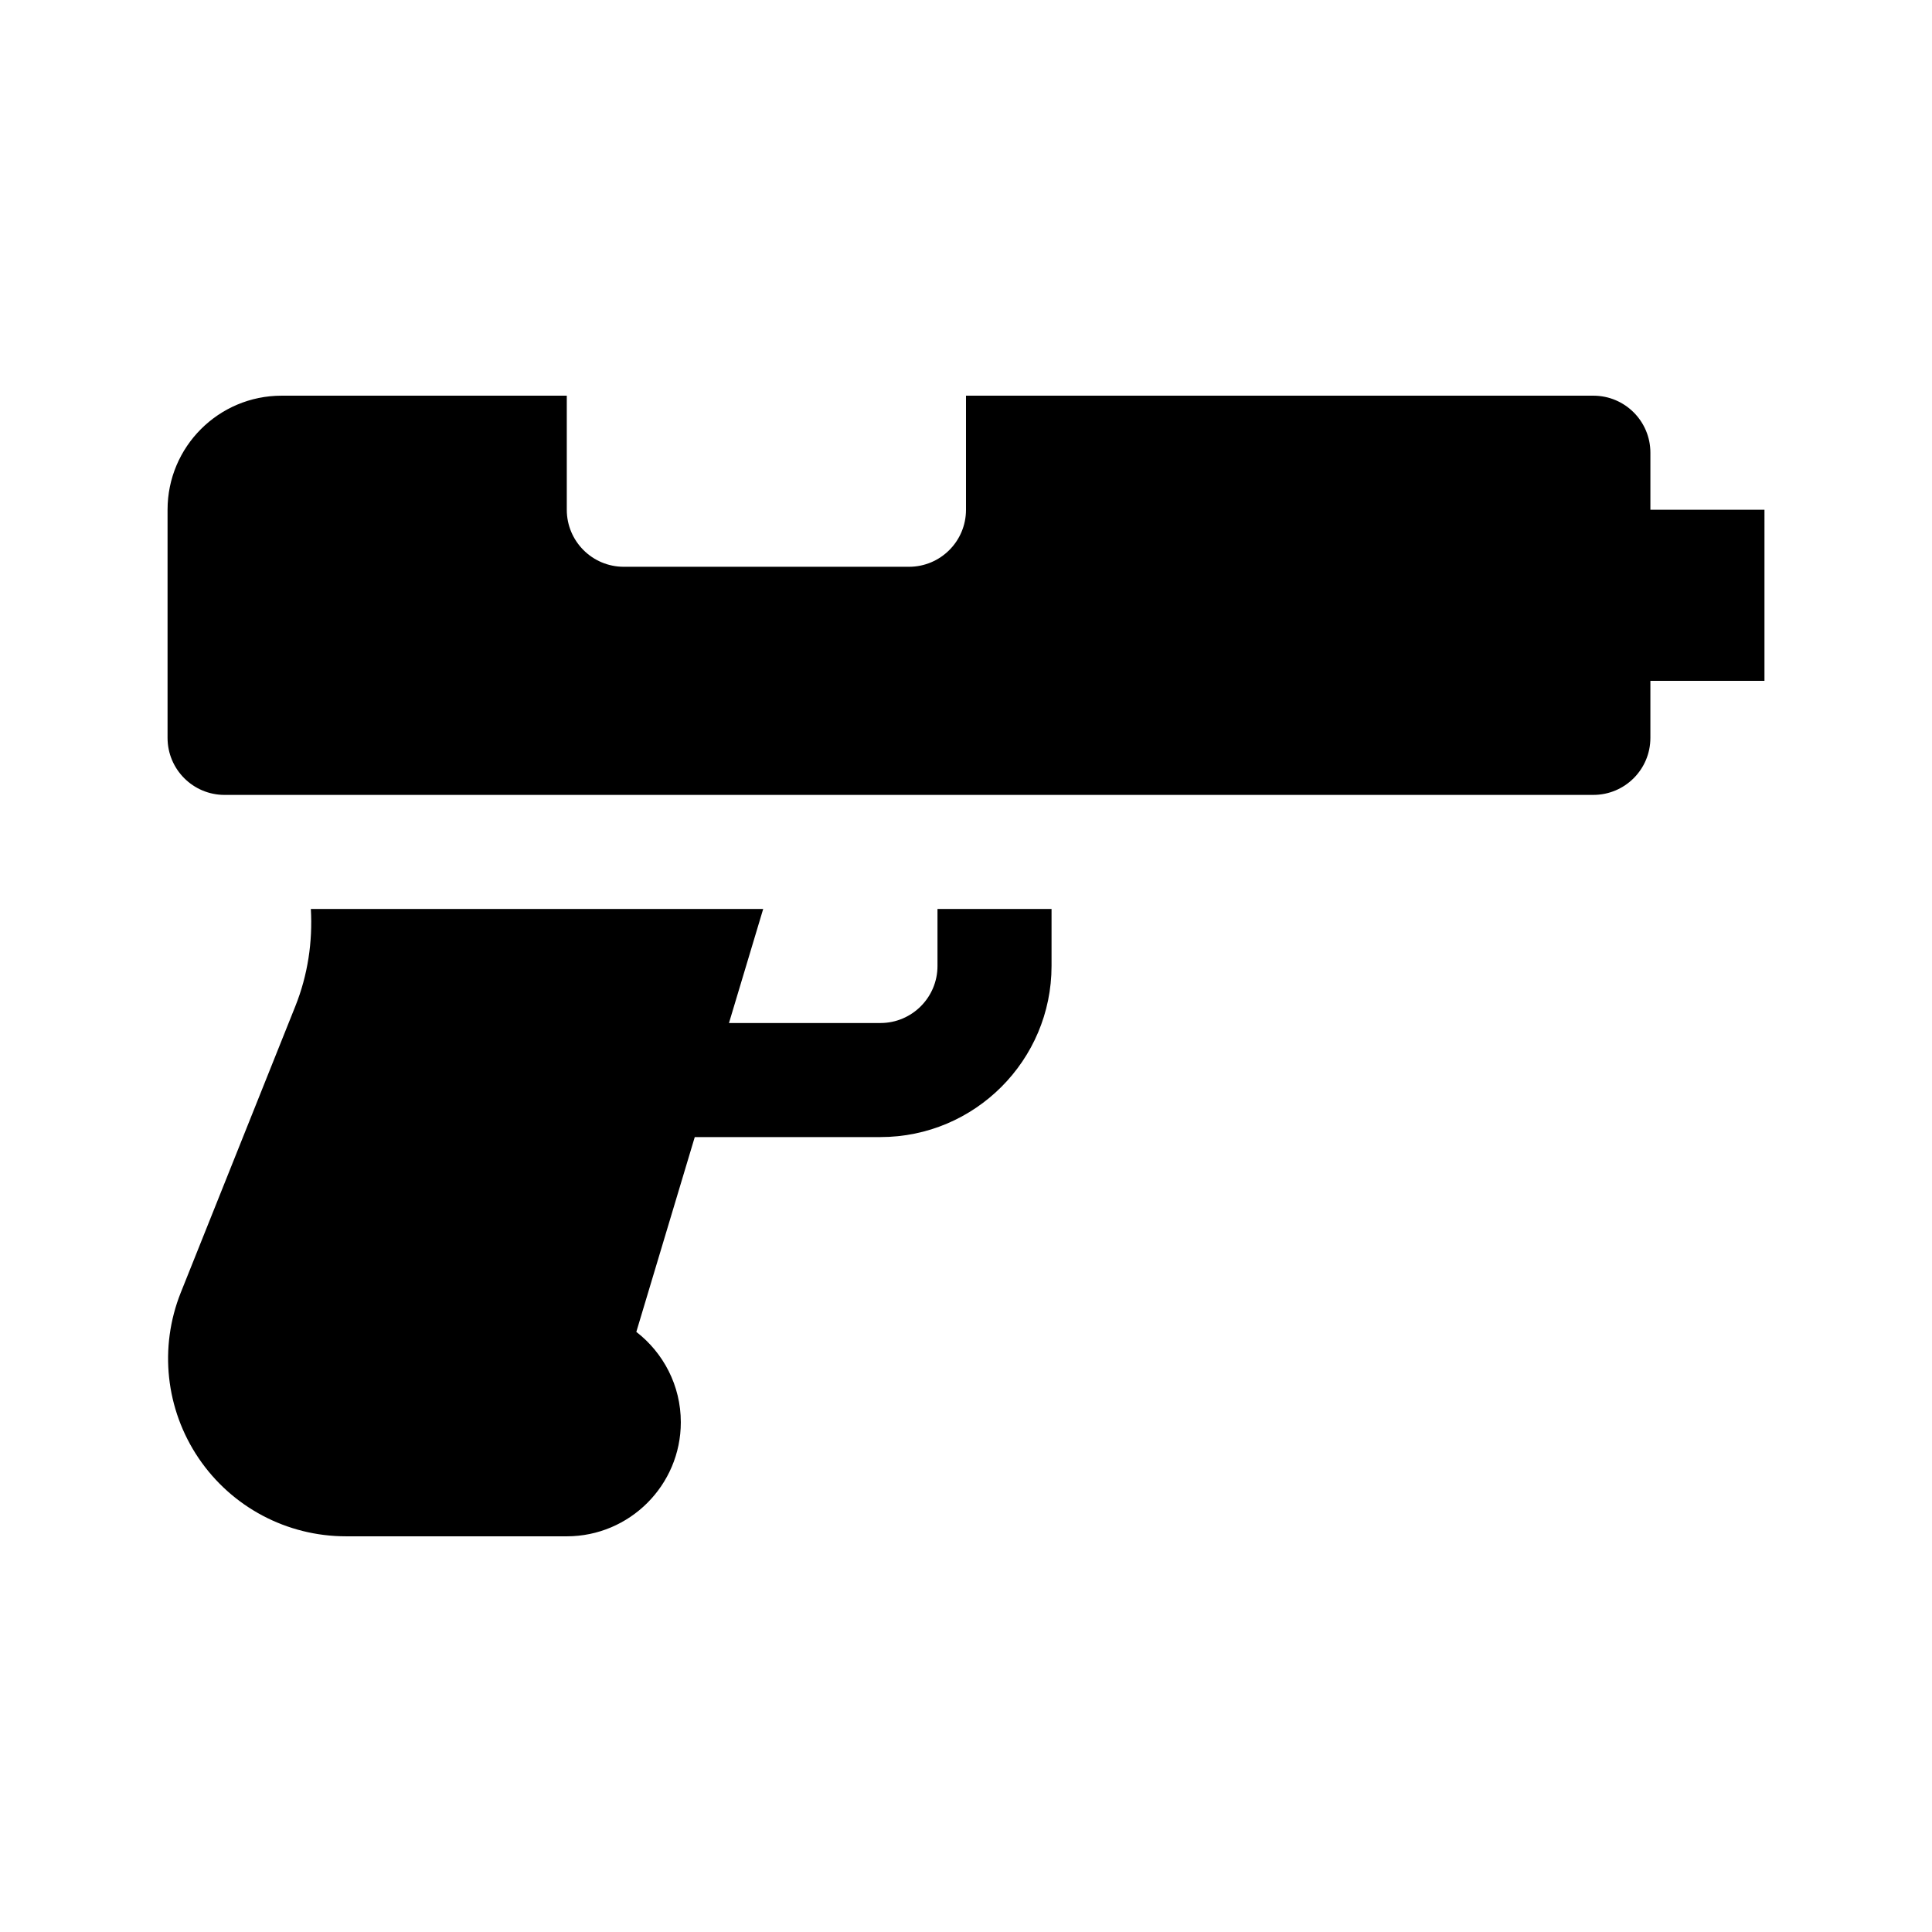 <?xml version="1.0" encoding="UTF-8"?>
<!-- Uploaded to: SVG Repo, www.svgrepo.com, Generator: SVG Repo Mixer Tools -->
<svg fill="#000000" width="800px" height="800px" version="1.1" viewBox="144 144 512 512" xmlns="http://www.w3.org/2000/svg">
 <g>
  <path d="m611.6 324.43h-30.23v15.113c0 8.348-6.766 15.113-15.113 15.113l-362.74 0.004c-8.348 0-15.113-6.766-15.113-15.113v-60.457c0-16.695 13.531-30.23 30.23-30.23h75.57v30.23c0 8.348 6.766 15.113 15.113 15.113h75.57c8.348 0 15.113-6.766 15.113-15.113v-30.23h166.26c8.348 0 15.113 6.766 15.113 15.113v15.113h30.23z"/>
  <path d="m422.67 384.88v15.113c0 25.004-20.34 45.344-45.344 45.344h-49.207l-15.488 51.625c7.16 5.535 11.793 14.215 11.793 23.949 0 16.672-13.562 30.23-30.23 30.23l-58.535-0.004c-15.645 0-30.23-7.734-39.012-20.691-8.766-12.957-10.539-29.371-4.734-43.91l30.359-75.891c3.305-8.262 4.606-17.059 4.106-25.766h119.88l-9.07 30.23h40.145c8.34 0 15.113-6.781 15.113-15.113v-15.113z"/>
 </g>
</svg>